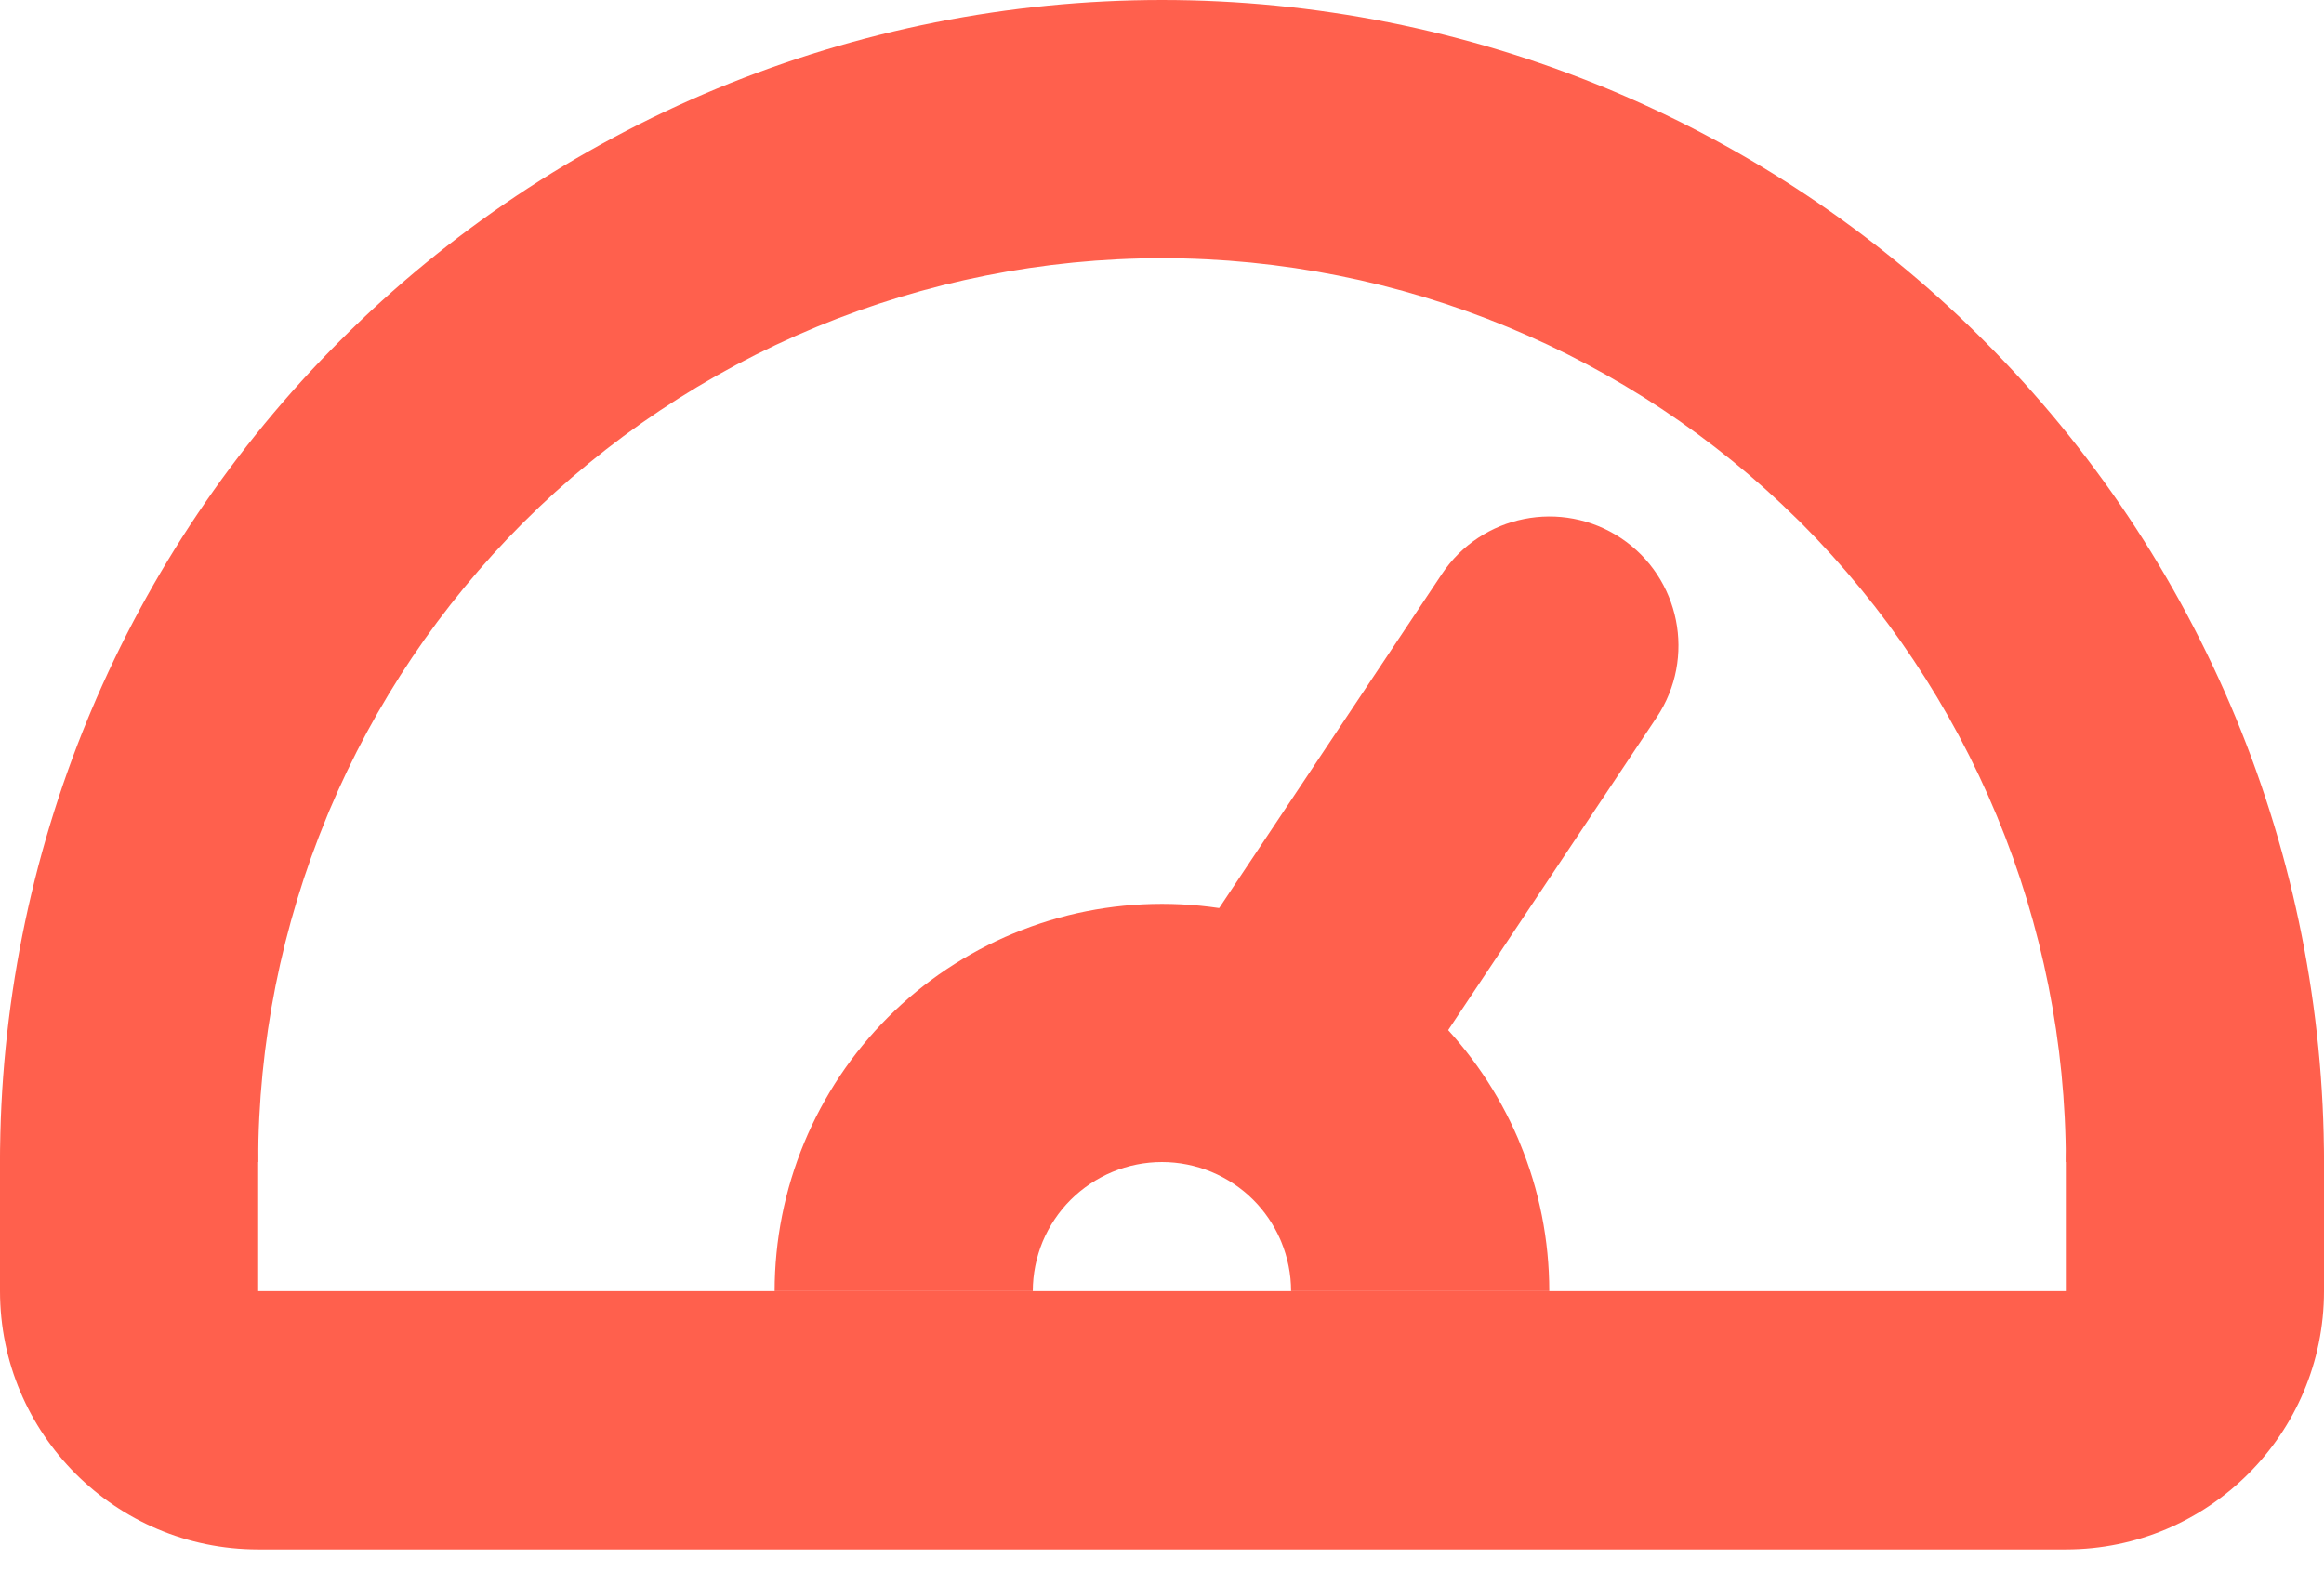 <svg width="22" height="15" viewBox="0 0 22 15" fill="none" xmlns="http://www.w3.org/2000/svg">
<path d="M11 0C12.445 1.61634e-06 13.875 0.285 15.21 0.837L15.272 0.863C16.561 1.407 17.735 2.191 18.73 3.174L18.778 3.222L18.778 3.222C19.8 4.243 20.61 5.456 21.163 6.79C21.715 8.125 22 9.555 22 11H19.556C19.556 9.876 19.334 8.764 18.904 7.726L18.904 7.726C18.474 6.688 17.844 5.745 17.05 4.95L17.012 4.913C16.226 4.136 15.296 3.519 14.274 3.096H14.274C13.236 2.666 12.124 2.444 11 2.444C9.876 2.444 8.764 2.666 7.726 3.096C6.688 3.526 5.745 4.156 4.95 4.95C4.168 5.732 3.545 6.658 3.116 7.677L3.096 7.726C2.666 8.764 2.444 9.876 2.444 11H0C0 9.555 0.285 8.125 0.837 6.79L0.863 6.728C1.415 5.418 2.216 4.227 3.222 3.222C4.243 2.2 5.456 1.39 6.79 0.837C8.125 0.285 9.555 0 11 0Z" fill="#FF604D"/>
<path d="M11 8.556C11.481 8.556 11.958 8.65 12.403 8.835C12.403 8.835 12.403 8.835 12.403 8.835C12.848 9.019 13.252 9.289 13.592 9.629C13.922 9.959 14.186 10.349 14.37 10.777L14.387 10.819L14.387 10.819C14.572 11.264 14.666 11.741 14.666 12.222H12.222C12.222 12.062 12.19 11.903 12.129 11.755L12.117 11.727C12.056 11.59 11.97 11.464 11.864 11.358C11.751 11.245 11.616 11.155 11.467 11.093C11.319 11.032 11.16 11 11 11C10.839 11 10.68 11.032 10.532 11.093C10.383 11.155 10.249 11.245 10.135 11.358C10.022 11.471 9.932 11.606 9.87 11.754C9.809 11.903 9.777 12.062 9.777 12.222H7.333C7.333 11.741 7.428 11.264 7.612 10.819C7.612 10.819 7.612 10.819 7.612 10.819C7.797 10.374 8.066 9.97 8.407 9.629C8.747 9.289 9.152 9.019 9.596 8.835L9.597 8.835C10.041 8.65 10.518 8.556 11 8.556Z" fill="#FF604D"/>
<path d="M13.65 5.433C14.024 4.872 14.783 4.72 15.345 5.094C15.906 5.469 16.058 6.227 15.684 6.789L13.239 10.456C12.865 11.017 12.106 11.169 11.544 10.795C10.983 10.42 10.831 9.661 11.205 9.1L13.65 5.433Z" fill="#FF604D"/>
<path d="M0 11C0 10.325 0.547 9.778 1.222 9.778C1.897 9.778 2.444 10.325 2.444 11V12.222H19.556V11C19.556 10.325 20.103 9.778 20.778 9.778C21.453 9.778 22 10.325 22 11V12.222C22 13.572 20.906 14.667 19.556 14.667H2.444C1.094 14.667 0 13.572 0 12.222V11Z" fill="#FF604D"/>
</svg>

